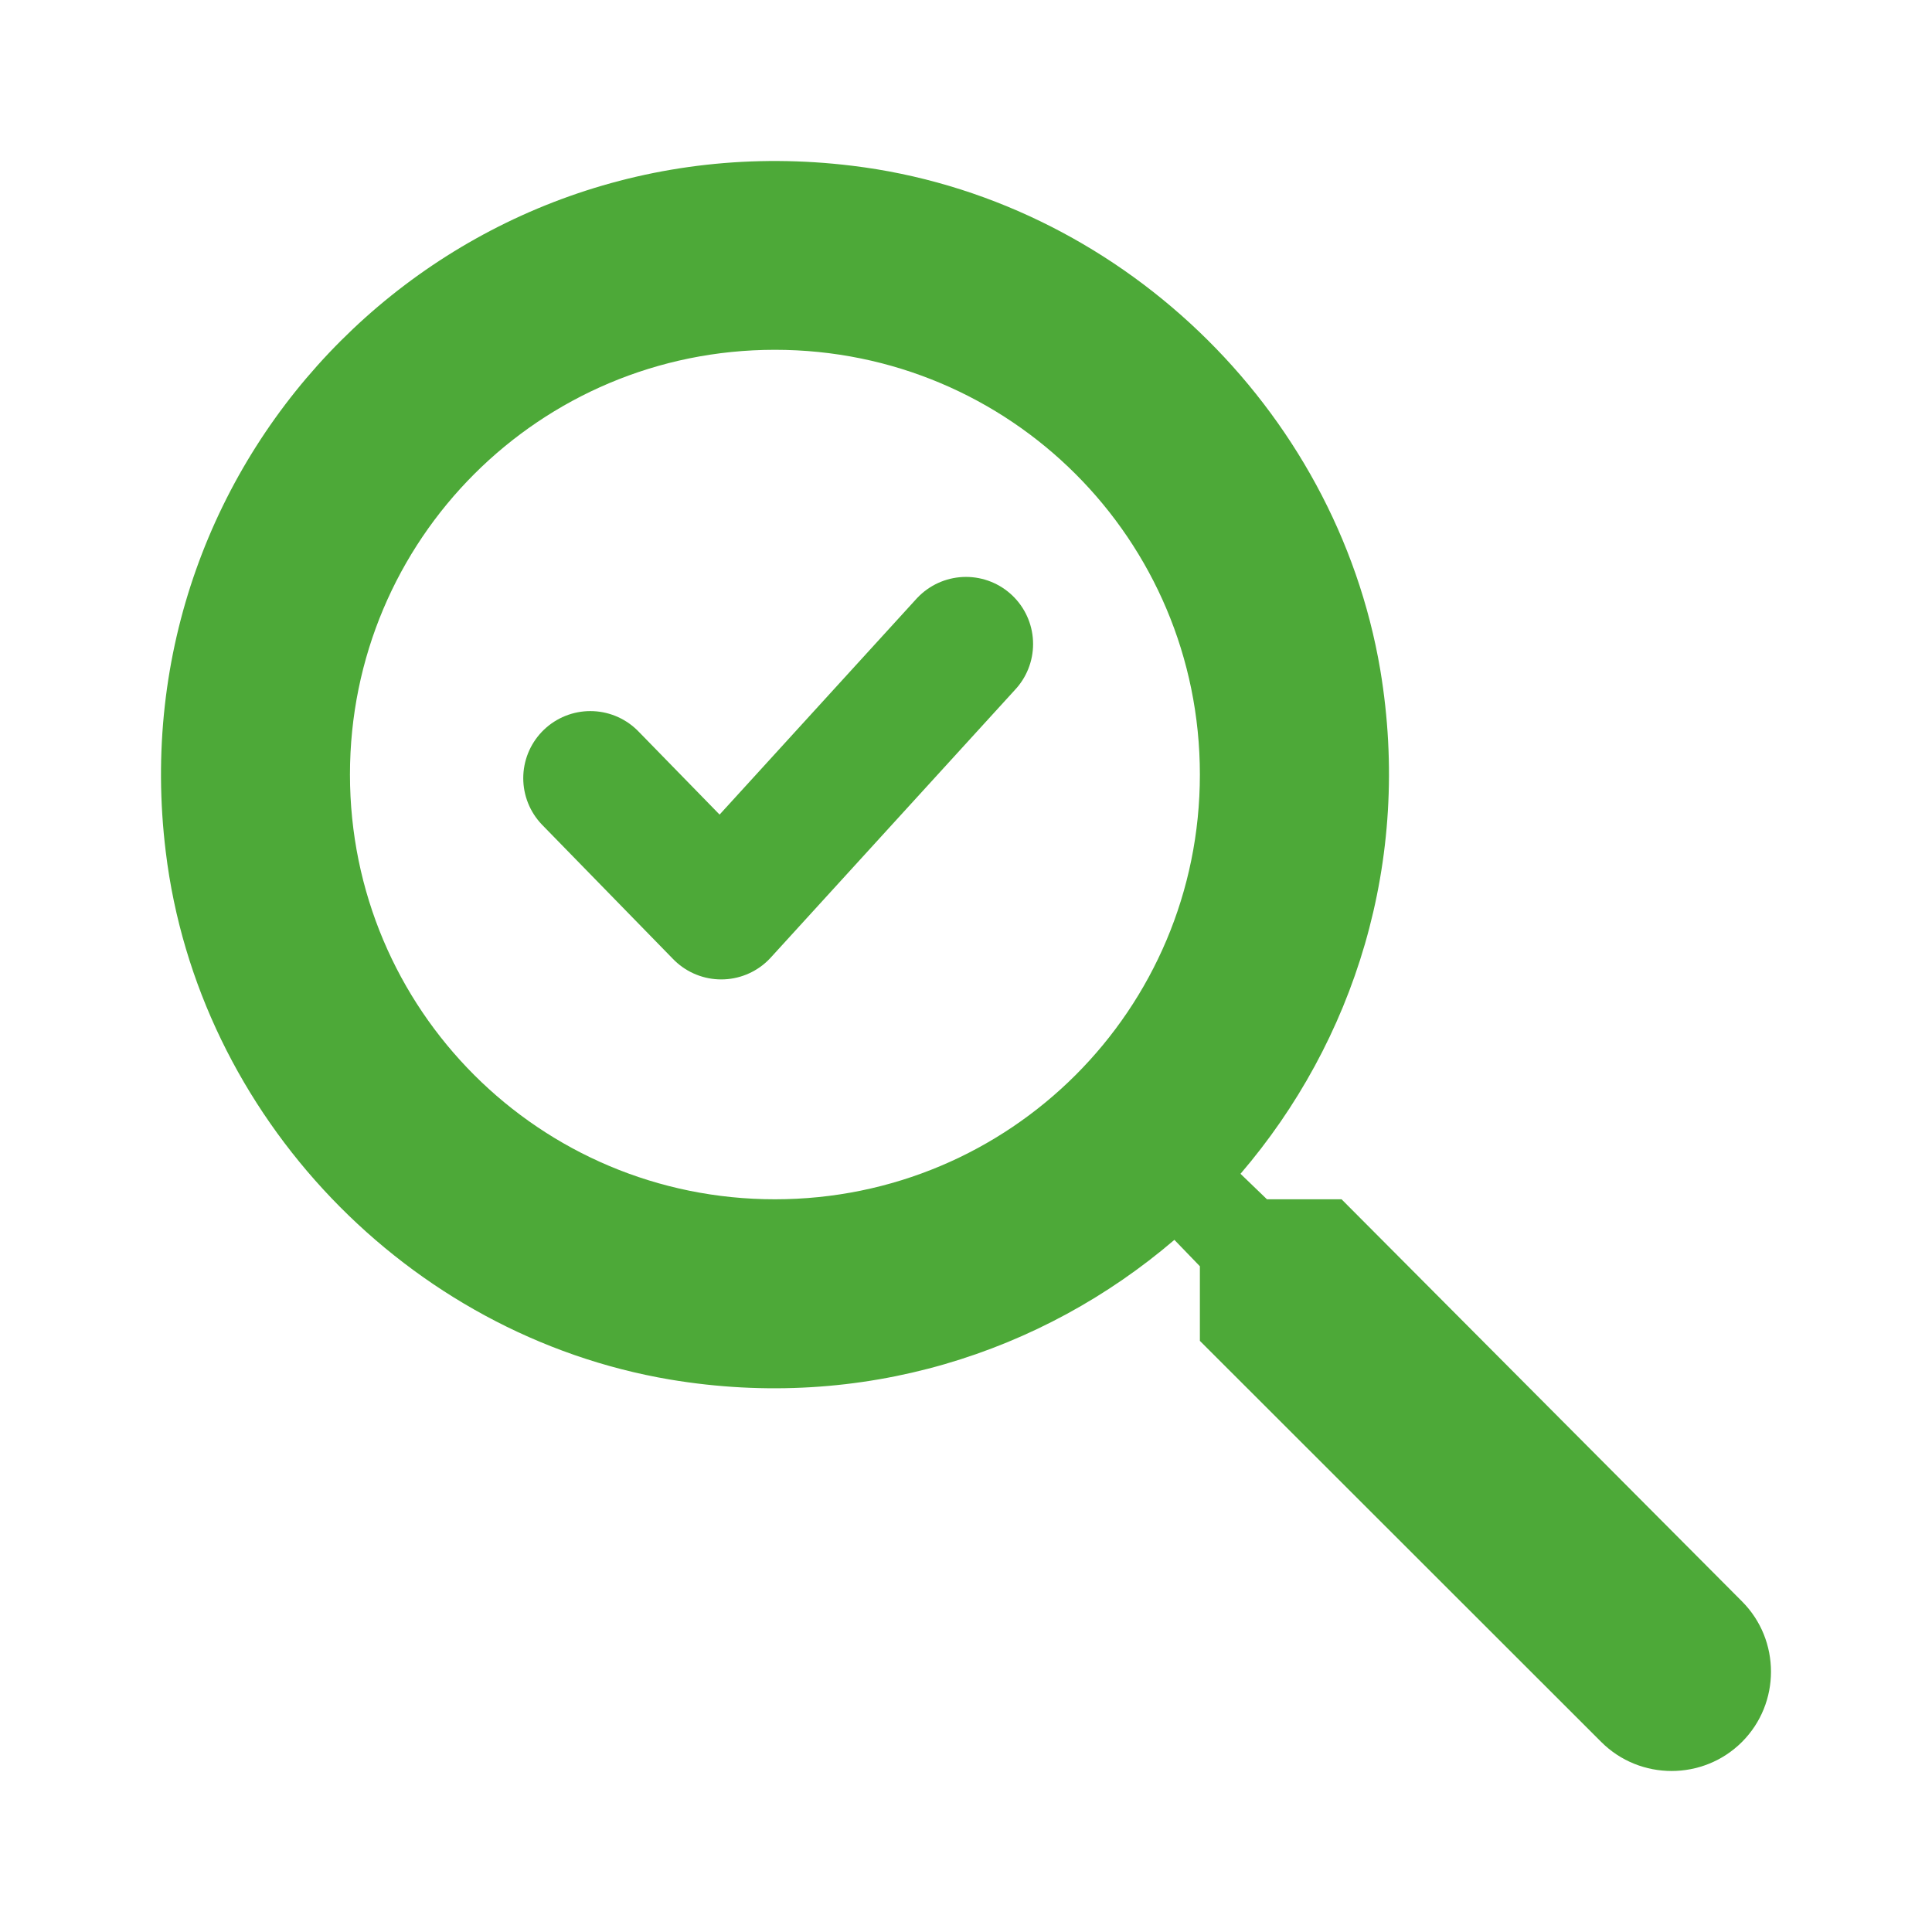 <svg width="36" height="36" viewBox="0 0 36 36" fill="none" xmlns="http://www.w3.org/2000/svg">
  <path d="M24.998 22.347H23.608L23.115 21.872C25.226 19.41 26.317 16.051 25.719 12.48C24.892 7.591 20.809 3.687 15.882 3.089C8.439 2.175 2.174 8.435 3.089 15.875C3.687 20.799 7.594 24.879 12.486 25.706C16.058 26.304 19.419 25.213 21.883 23.103L22.358 23.595V24.985L29.837 32.459C30.558 33.18 31.737 33.18 32.459 32.459C33.18 31.738 33.18 30.56 32.459 29.839L24.998 22.347ZM14.439 22.347C10.058 22.347 6.521 18.812 6.521 14.433C6.521 10.053 10.058 6.518 14.439 6.518C18.821 6.518 22.358 10.053 22.358 14.433C22.358 18.812 18.821 22.347 14.439 22.347Z" fill="#4DA938"/>
  <path d="M11 14.5L13.439 17L18 12" stroke="#4DA938" stroke-width="2.5" stroke-linecap="round" stroke-linejoin="round"/>
</svg>
